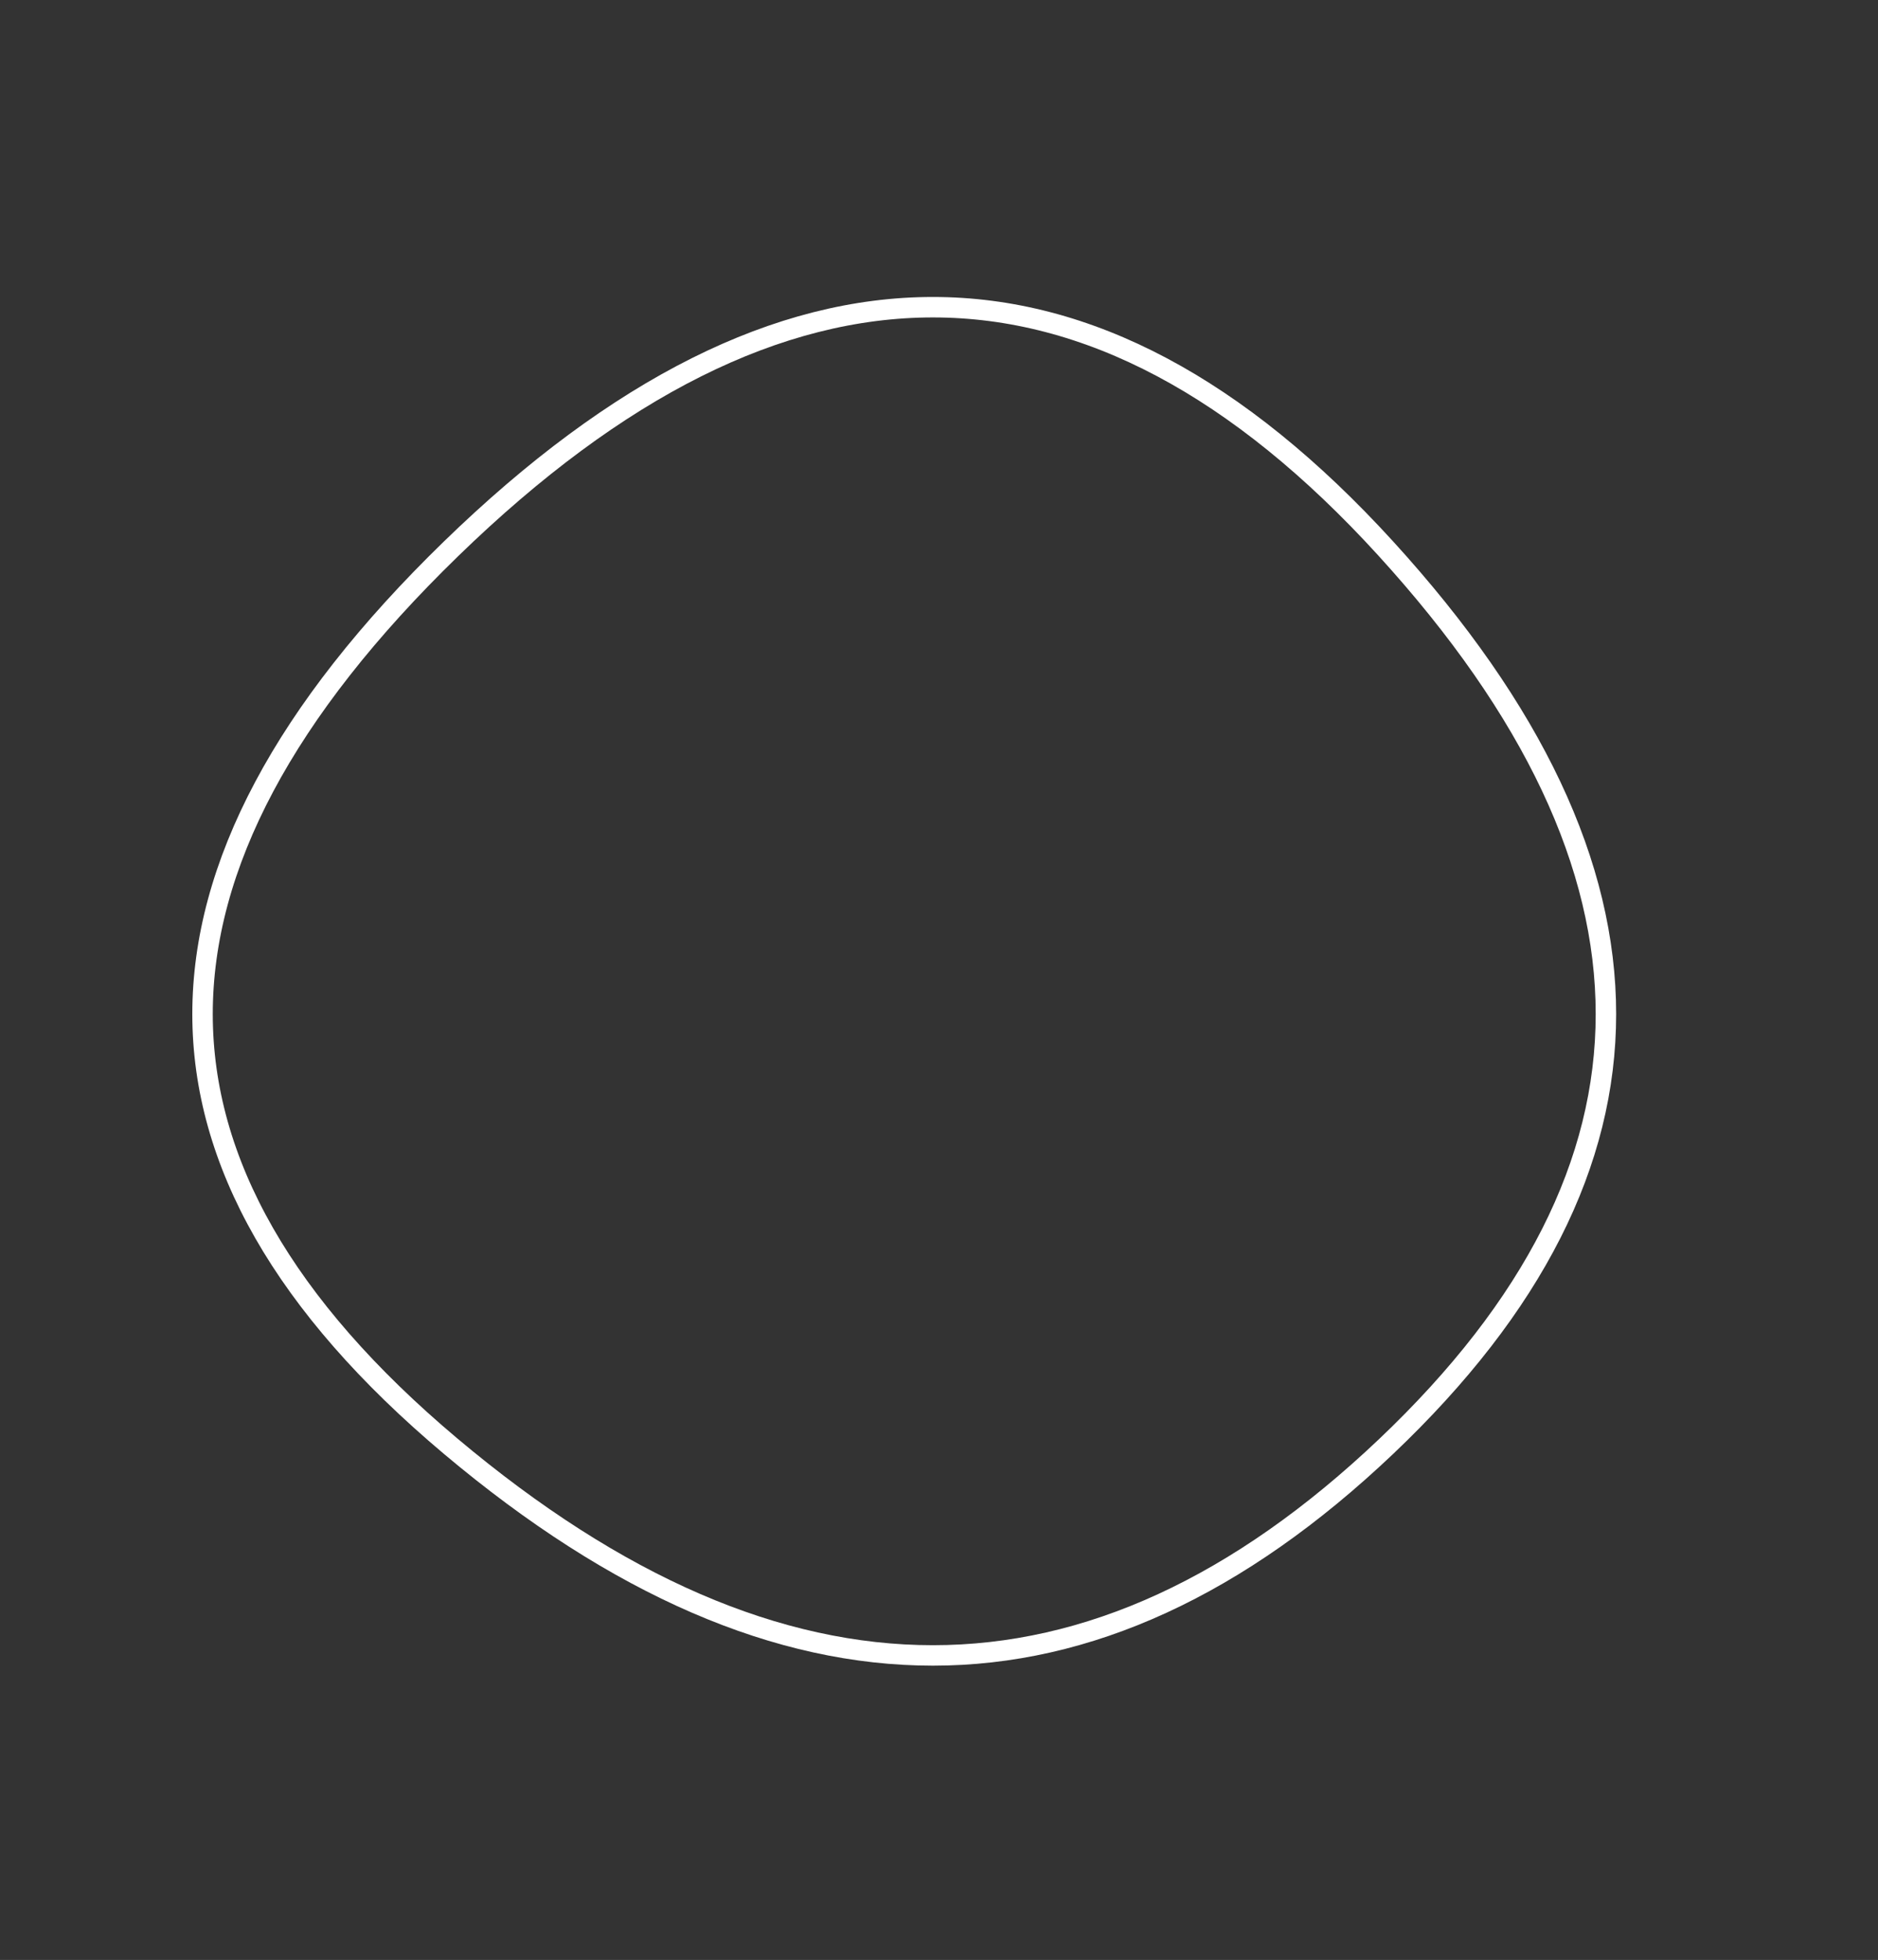 <svg width="459" height="479" viewBox="0 0 459 479" fill="none" xmlns="http://www.w3.org/2000/svg">
<rect x="0" y="0" width="459" height="479" fill="#333333" stroke="none"/>
<path d="M338.781 353.515C302.77 387.709 265.856 404.578 228.002 404.578C190.116 404.578 150.834 387.681 110.112 353.415C69.419 319.174 49.502 283.976 49.502 247.828C49.502 211.626 69.472 173.733 110.244 134.121C150.998 94.527 190.24 75.078 228.002 75.078C265.723 75.078 302.603 94.488 338.655 134.013C374.755 173.591 392.502 211.516 392.502 247.828C392.502 284.096 374.796 319.317 338.781 353.515Z" stroke="white" stroke-width="5"/>
</svg>
